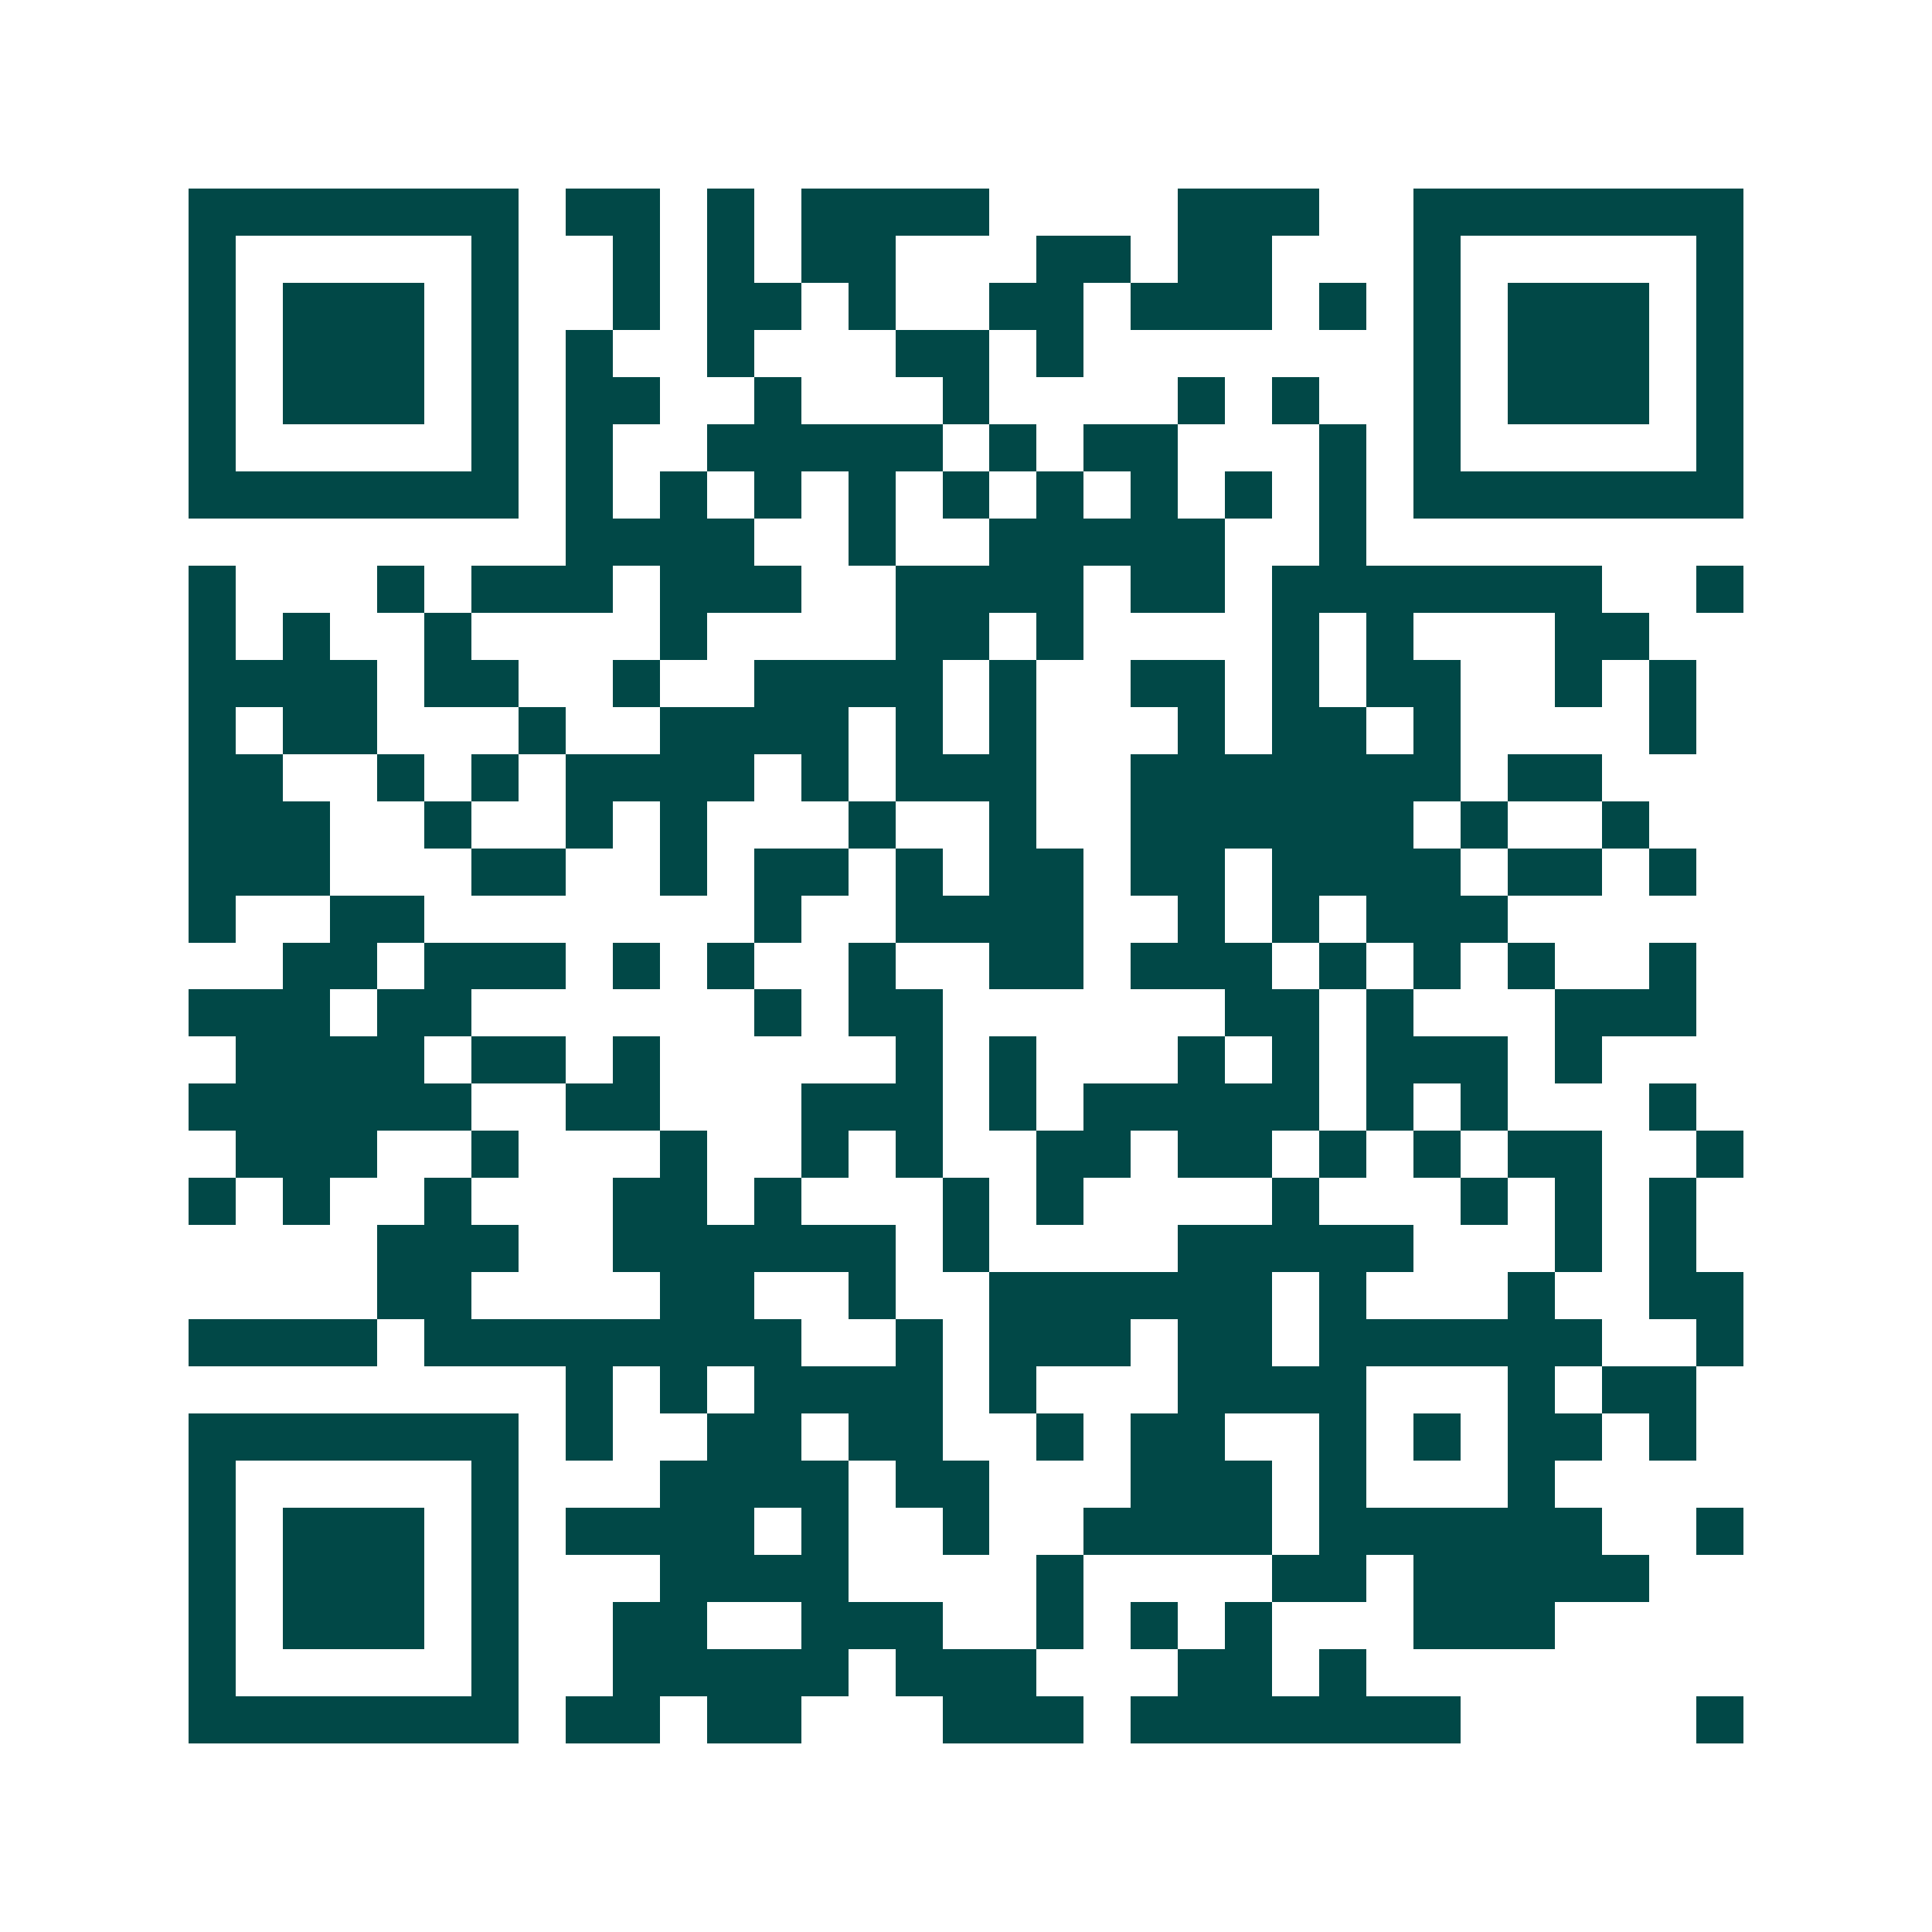 <svg xmlns="http://www.w3.org/2000/svg" width="200" height="200" viewBox="0 0 41 41" shape-rendering="crispEdges"><path fill="#ffffff" d="M0 0h41v41H0z"/><path stroke="#014847" d="M4 4.5h7m1 0h2m1 0h1m1 0h4m4 0h3m2 0h7M4 5.5h1m5 0h1m2 0h1m1 0h1m1 0h2m3 0h2m1 0h2m3 0h1m5 0h1M4 6.5h1m1 0h3m1 0h1m2 0h1m1 0h2m1 0h1m2 0h2m1 0h3m1 0h1m1 0h1m1 0h3m1 0h1M4 7.5h1m1 0h3m1 0h1m1 0h1m2 0h1m3 0h2m1 0h1m7 0h1m1 0h3m1 0h1M4 8.5h1m1 0h3m1 0h1m1 0h2m2 0h1m3 0h1m4 0h1m1 0h1m2 0h1m1 0h3m1 0h1M4 9.5h1m5 0h1m1 0h1m2 0h5m1 0h1m1 0h2m3 0h1m1 0h1m5 0h1M4 10.5h7m1 0h1m1 0h1m1 0h1m1 0h1m1 0h1m1 0h1m1 0h1m1 0h1m1 0h1m1 0h7M12 11.5h4m2 0h1m2 0h5m2 0h1M4 12.5h1m3 0h1m1 0h3m1 0h3m2 0h4m1 0h2m1 0h7m2 0h1M4 13.5h1m1 0h1m2 0h1m4 0h1m4 0h2m1 0h1m4 0h1m1 0h1m3 0h2M4 14.5h4m1 0h2m2 0h1m2 0h4m1 0h1m2 0h2m1 0h1m1 0h2m2 0h1m1 0h1M4 15.5h1m1 0h2m3 0h1m2 0h4m1 0h1m1 0h1m3 0h1m1 0h2m1 0h1m4 0h1M4 16.5h2m2 0h1m1 0h1m1 0h4m1 0h1m1 0h3m2 0h7m1 0h2M4 17.5h3m2 0h1m2 0h1m1 0h1m3 0h1m2 0h1m2 0h6m1 0h1m2 0h1M4 18.5h3m3 0h2m2 0h1m1 0h2m1 0h1m1 0h2m1 0h2m1 0h4m1 0h2m1 0h1M4 19.5h1m2 0h2m7 0h1m2 0h4m2 0h1m1 0h1m1 0h3M6 20.5h2m1 0h3m1 0h1m1 0h1m2 0h1m2 0h2m1 0h3m1 0h1m1 0h1m1 0h1m2 0h1M4 21.5h3m1 0h2m6 0h1m1 0h2m6 0h2m1 0h1m3 0h3M5 22.5h4m1 0h2m1 0h1m5 0h1m1 0h1m3 0h1m1 0h1m1 0h3m1 0h1M4 23.5h6m2 0h2m3 0h3m1 0h1m1 0h5m1 0h1m1 0h1m3 0h1M5 24.5h3m2 0h1m3 0h1m2 0h1m1 0h1m2 0h2m1 0h2m1 0h1m1 0h1m1 0h2m2 0h1M4 25.5h1m1 0h1m2 0h1m3 0h2m1 0h1m3 0h1m1 0h1m4 0h1m3 0h1m1 0h1m1 0h1M8 26.5h3m2 0h6m1 0h1m4 0h5m3 0h1m1 0h1M8 27.5h2m4 0h2m2 0h1m2 0h6m1 0h1m3 0h1m2 0h2M4 28.5h4m1 0h8m2 0h1m1 0h3m1 0h2m1 0h6m2 0h1M12 29.5h1m1 0h1m1 0h4m1 0h1m3 0h4m3 0h1m1 0h2M4 30.5h7m1 0h1m2 0h2m1 0h2m2 0h1m1 0h2m2 0h1m1 0h1m1 0h2m1 0h1M4 31.5h1m5 0h1m3 0h4m1 0h2m3 0h3m1 0h1m3 0h1M4 32.5h1m1 0h3m1 0h1m1 0h4m1 0h1m2 0h1m2 0h4m1 0h6m2 0h1M4 33.5h1m1 0h3m1 0h1m3 0h4m4 0h1m4 0h2m1 0h5M4 34.5h1m1 0h3m1 0h1m2 0h2m2 0h3m2 0h1m1 0h1m1 0h1m3 0h3M4 35.5h1m5 0h1m2 0h5m1 0h3m3 0h2m1 0h1M4 36.5h7m1 0h2m1 0h2m3 0h3m1 0h7m5 0h1"/></svg>
